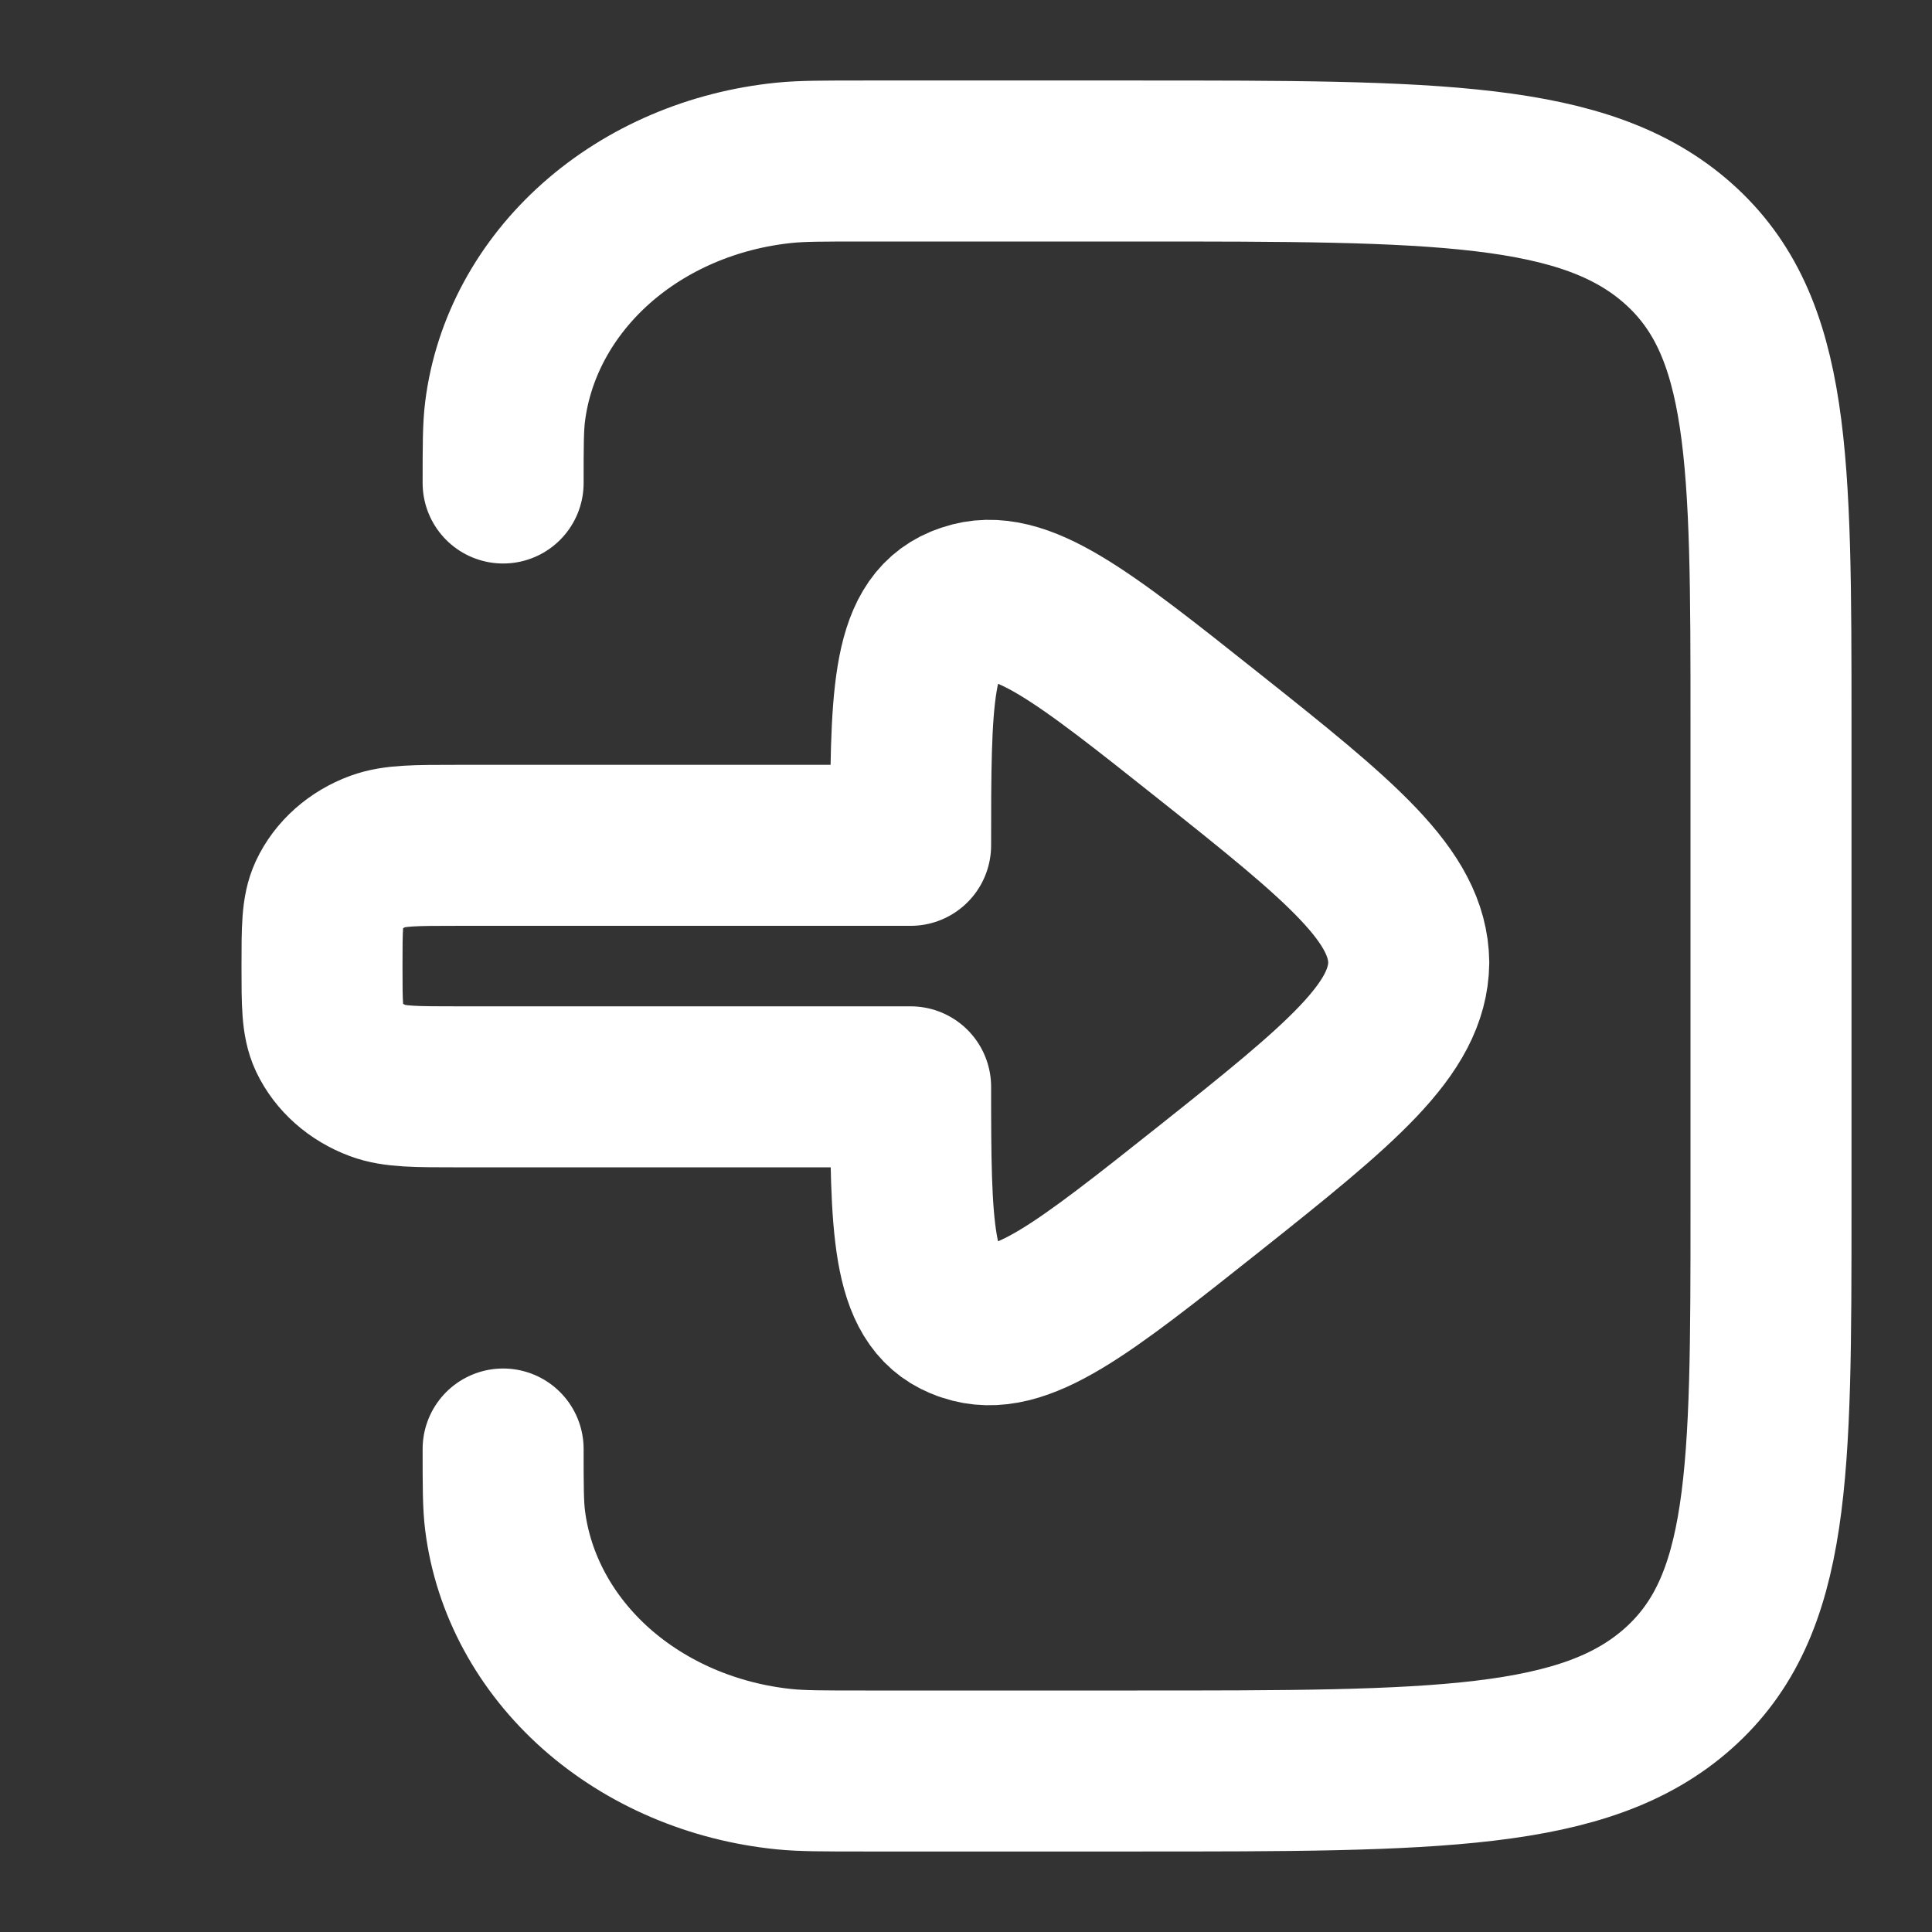 <svg width="24" height="24" viewBox="0 0 24 24" fill="none" xmlns="http://www.w3.org/2000/svg">
<rect x="0" y="0" width="24" height="24" fill="#333333" stroke="none"/>
<path d="M6.25 18C6.25 18.464 6.25 18.697 6.275 18.892C6.375 19.68 6.773 20.414 7.403 20.975C8.034 21.535 8.86 21.889 9.746 21.978C9.966 22 10.228 22 10.75 22H14.125C17.837 22 19.694 22 20.847 20.975C22 19.95 22 18.3 22 15V9C22 5.7 22 4.05 20.847 3.025C19.694 2 17.837 2 14.125 2H10.75C10.228 2 9.966 2 9.746 2.022C8.86 2.111 8.034 2.464 7.403 3.025C6.773 3.586 6.375 4.32 6.275 5.108C6.25 5.303 6.25 5.536 6.25 6" stroke="white" stroke-width="2" stroke-linecap="round" stroke-linejoin="round"/>
<path d="M4.085 11.118C4 11.302 4 11.535 4 12.001C4 12.467 4 12.7 4.085 12.884C4.2 13.128 4.419 13.322 4.694 13.424C4.901 13.501 5.163 13.501 5.688 13.501H11.312C11.312 15.251 11.325 16.13 11.945 16.386C11.967 16.396 11.991 16.404 12.016 16.412C12.668 16.635 13.45 16.014 15.015 14.772C16.665 13.46 17.49 12.785 17.5 11.957C17.49 11.129 16.665 10.454 15.014 9.143C13.45 7.9 12.668 7.279 12.016 7.502L11.945 7.528C11.315 7.788 11.312 8.693 11.312 10.501H5.688C5.163 10.501 4.901 10.501 4.694 10.577C4.419 10.678 4.199 10.873 4.085 11.118Z" stroke="white" stroke-width="2" stroke-linecap="round" stroke-linejoin="round"/>
</svg>
